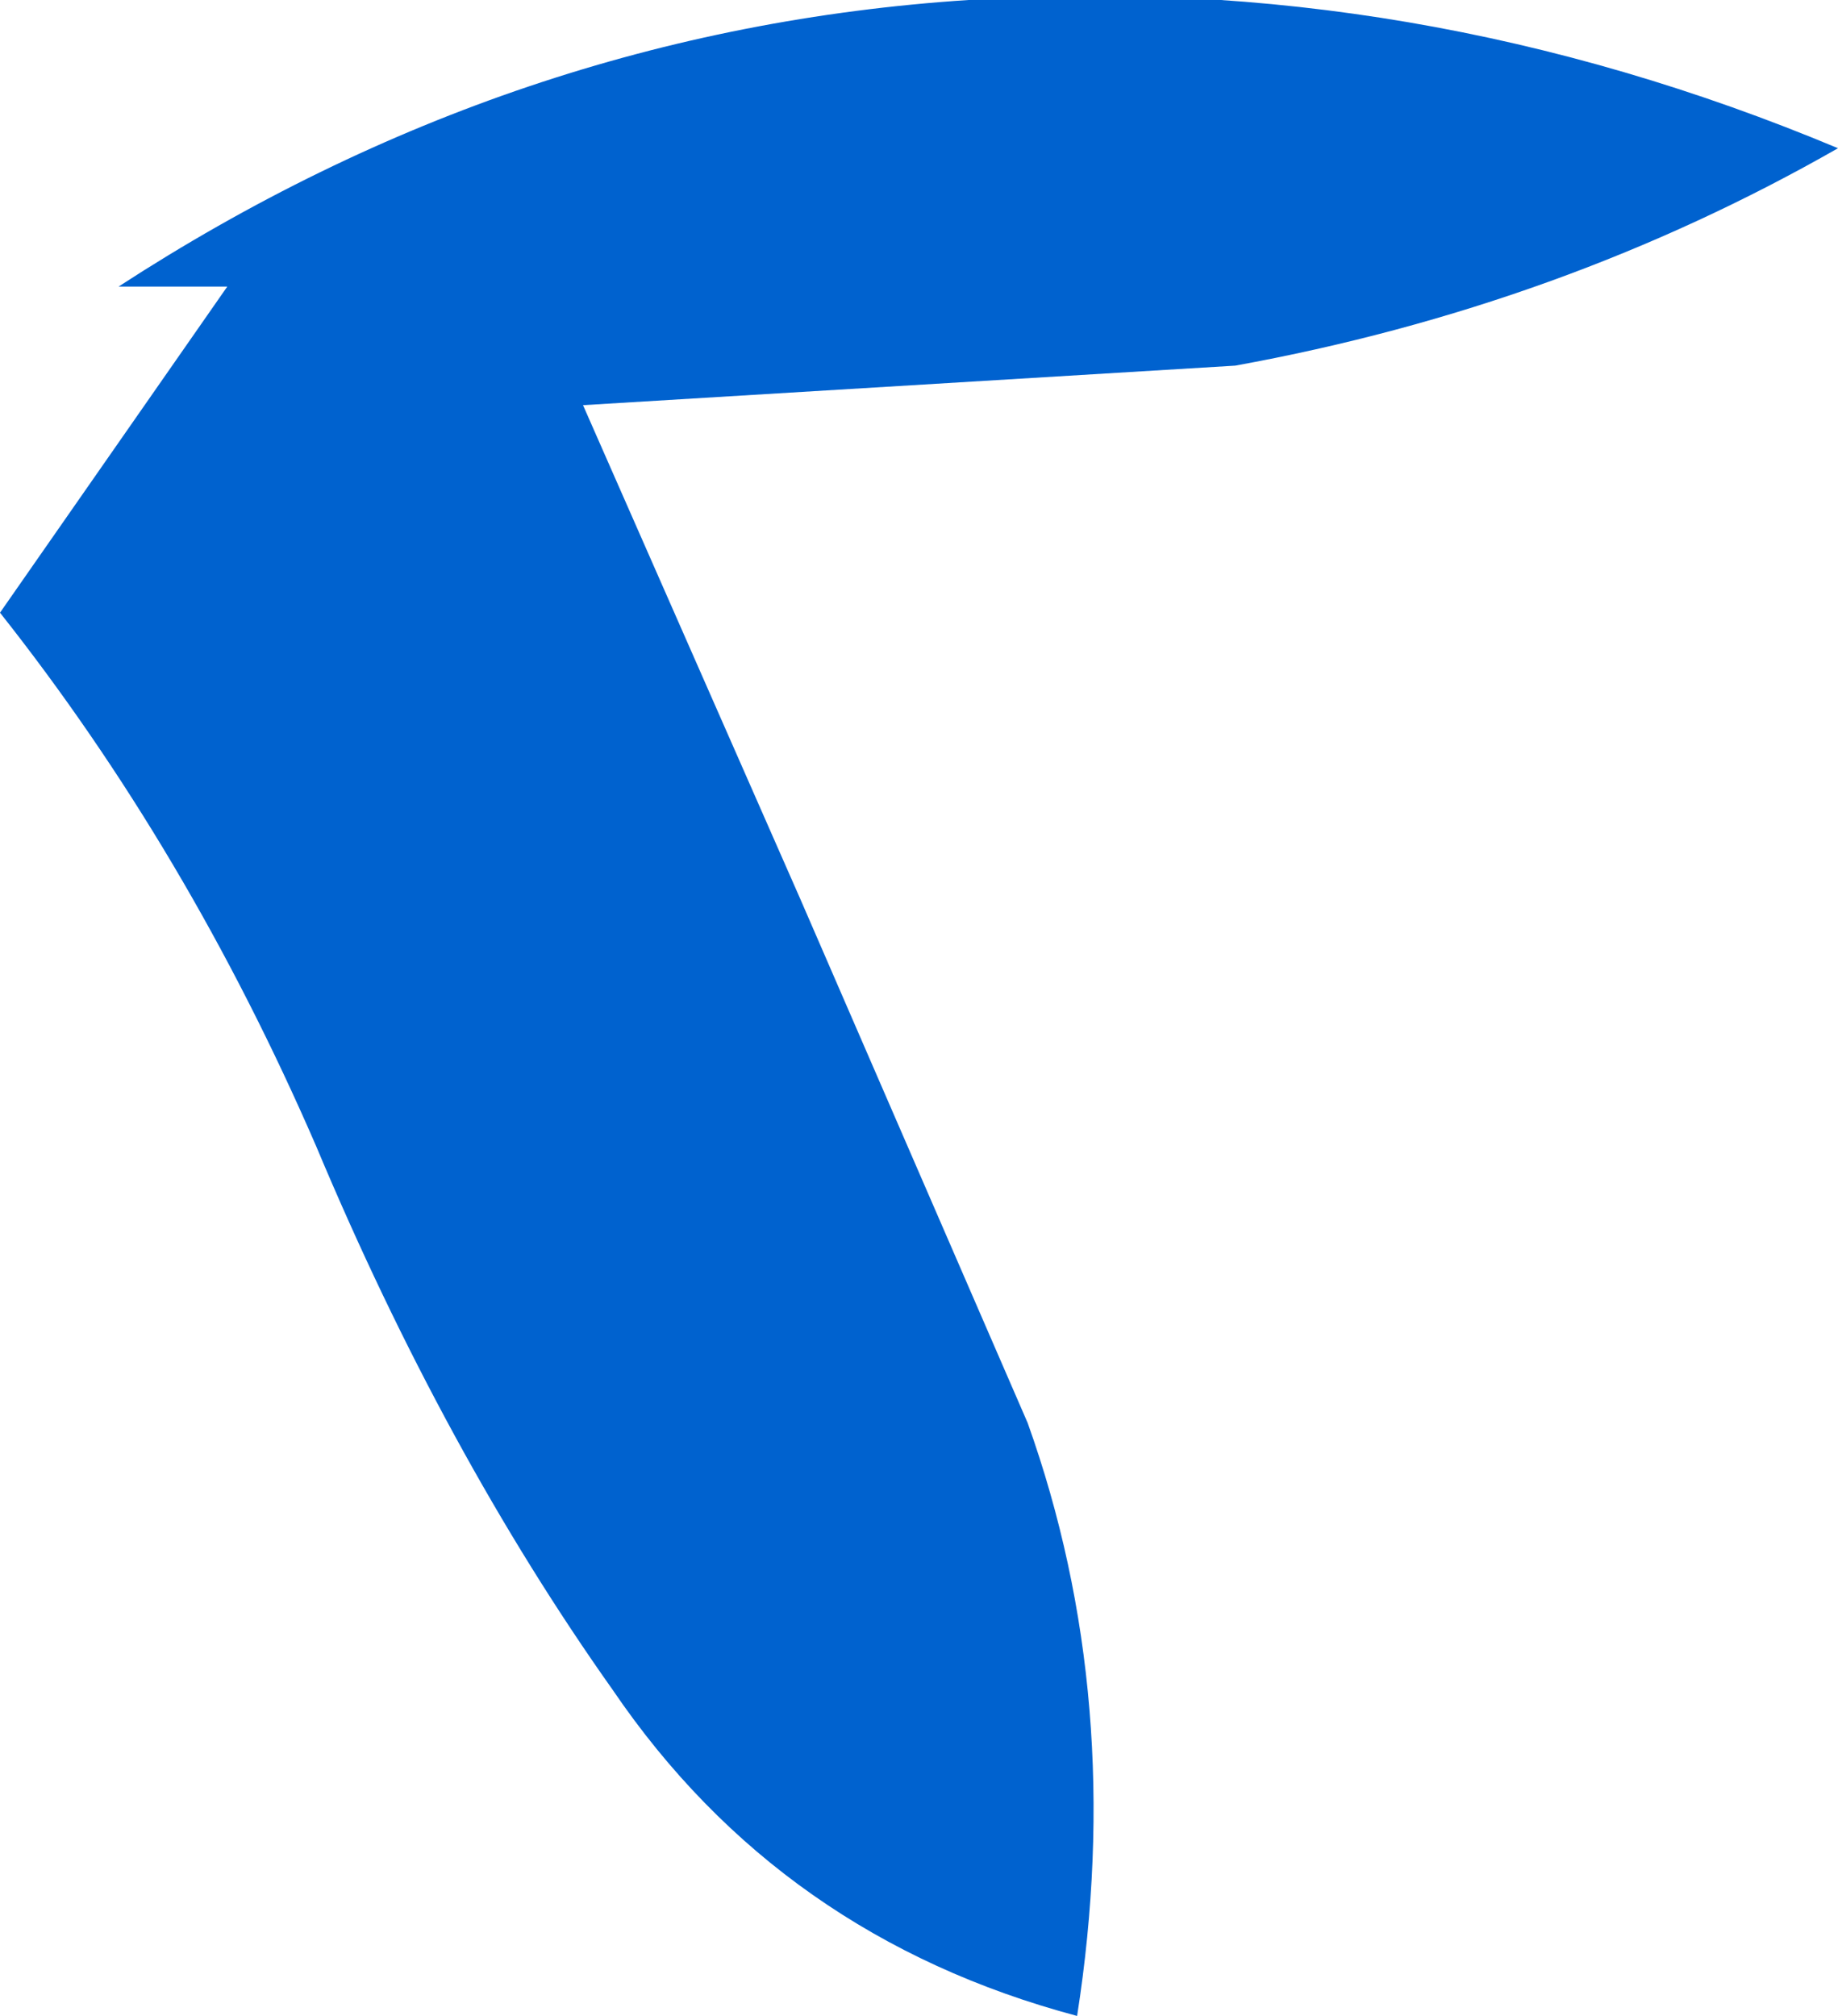 <?xml version="1.0" encoding="UTF-8" standalone="no"?>
<svg xmlns:xlink="http://www.w3.org/1999/xlink" height="10.2px" width="9.3px" xmlns="http://www.w3.org/2000/svg">
  <g transform="matrix(1.0, 0.0, 0.0, 1.0, 0.0, 0.0)">
    <path d="M6.25 1.85 L2.95 2.05 4.05 4.55 5.2 7.2 Q5.7 8.6 5.45 10.2 3.95 9.8 3.1 8.55 2.25 7.35 1.6 5.8 0.95 4.3 0.0 3.1 L1.15 1.45 0.6 1.45 Q2.6 0.15 4.9 0.0 7.15 -0.15 9.3 0.75 7.9 1.55 6.25 1.85" fill="#0062cf" fill-rule="evenodd" stroke="none"/>
  </g>
</svg>
